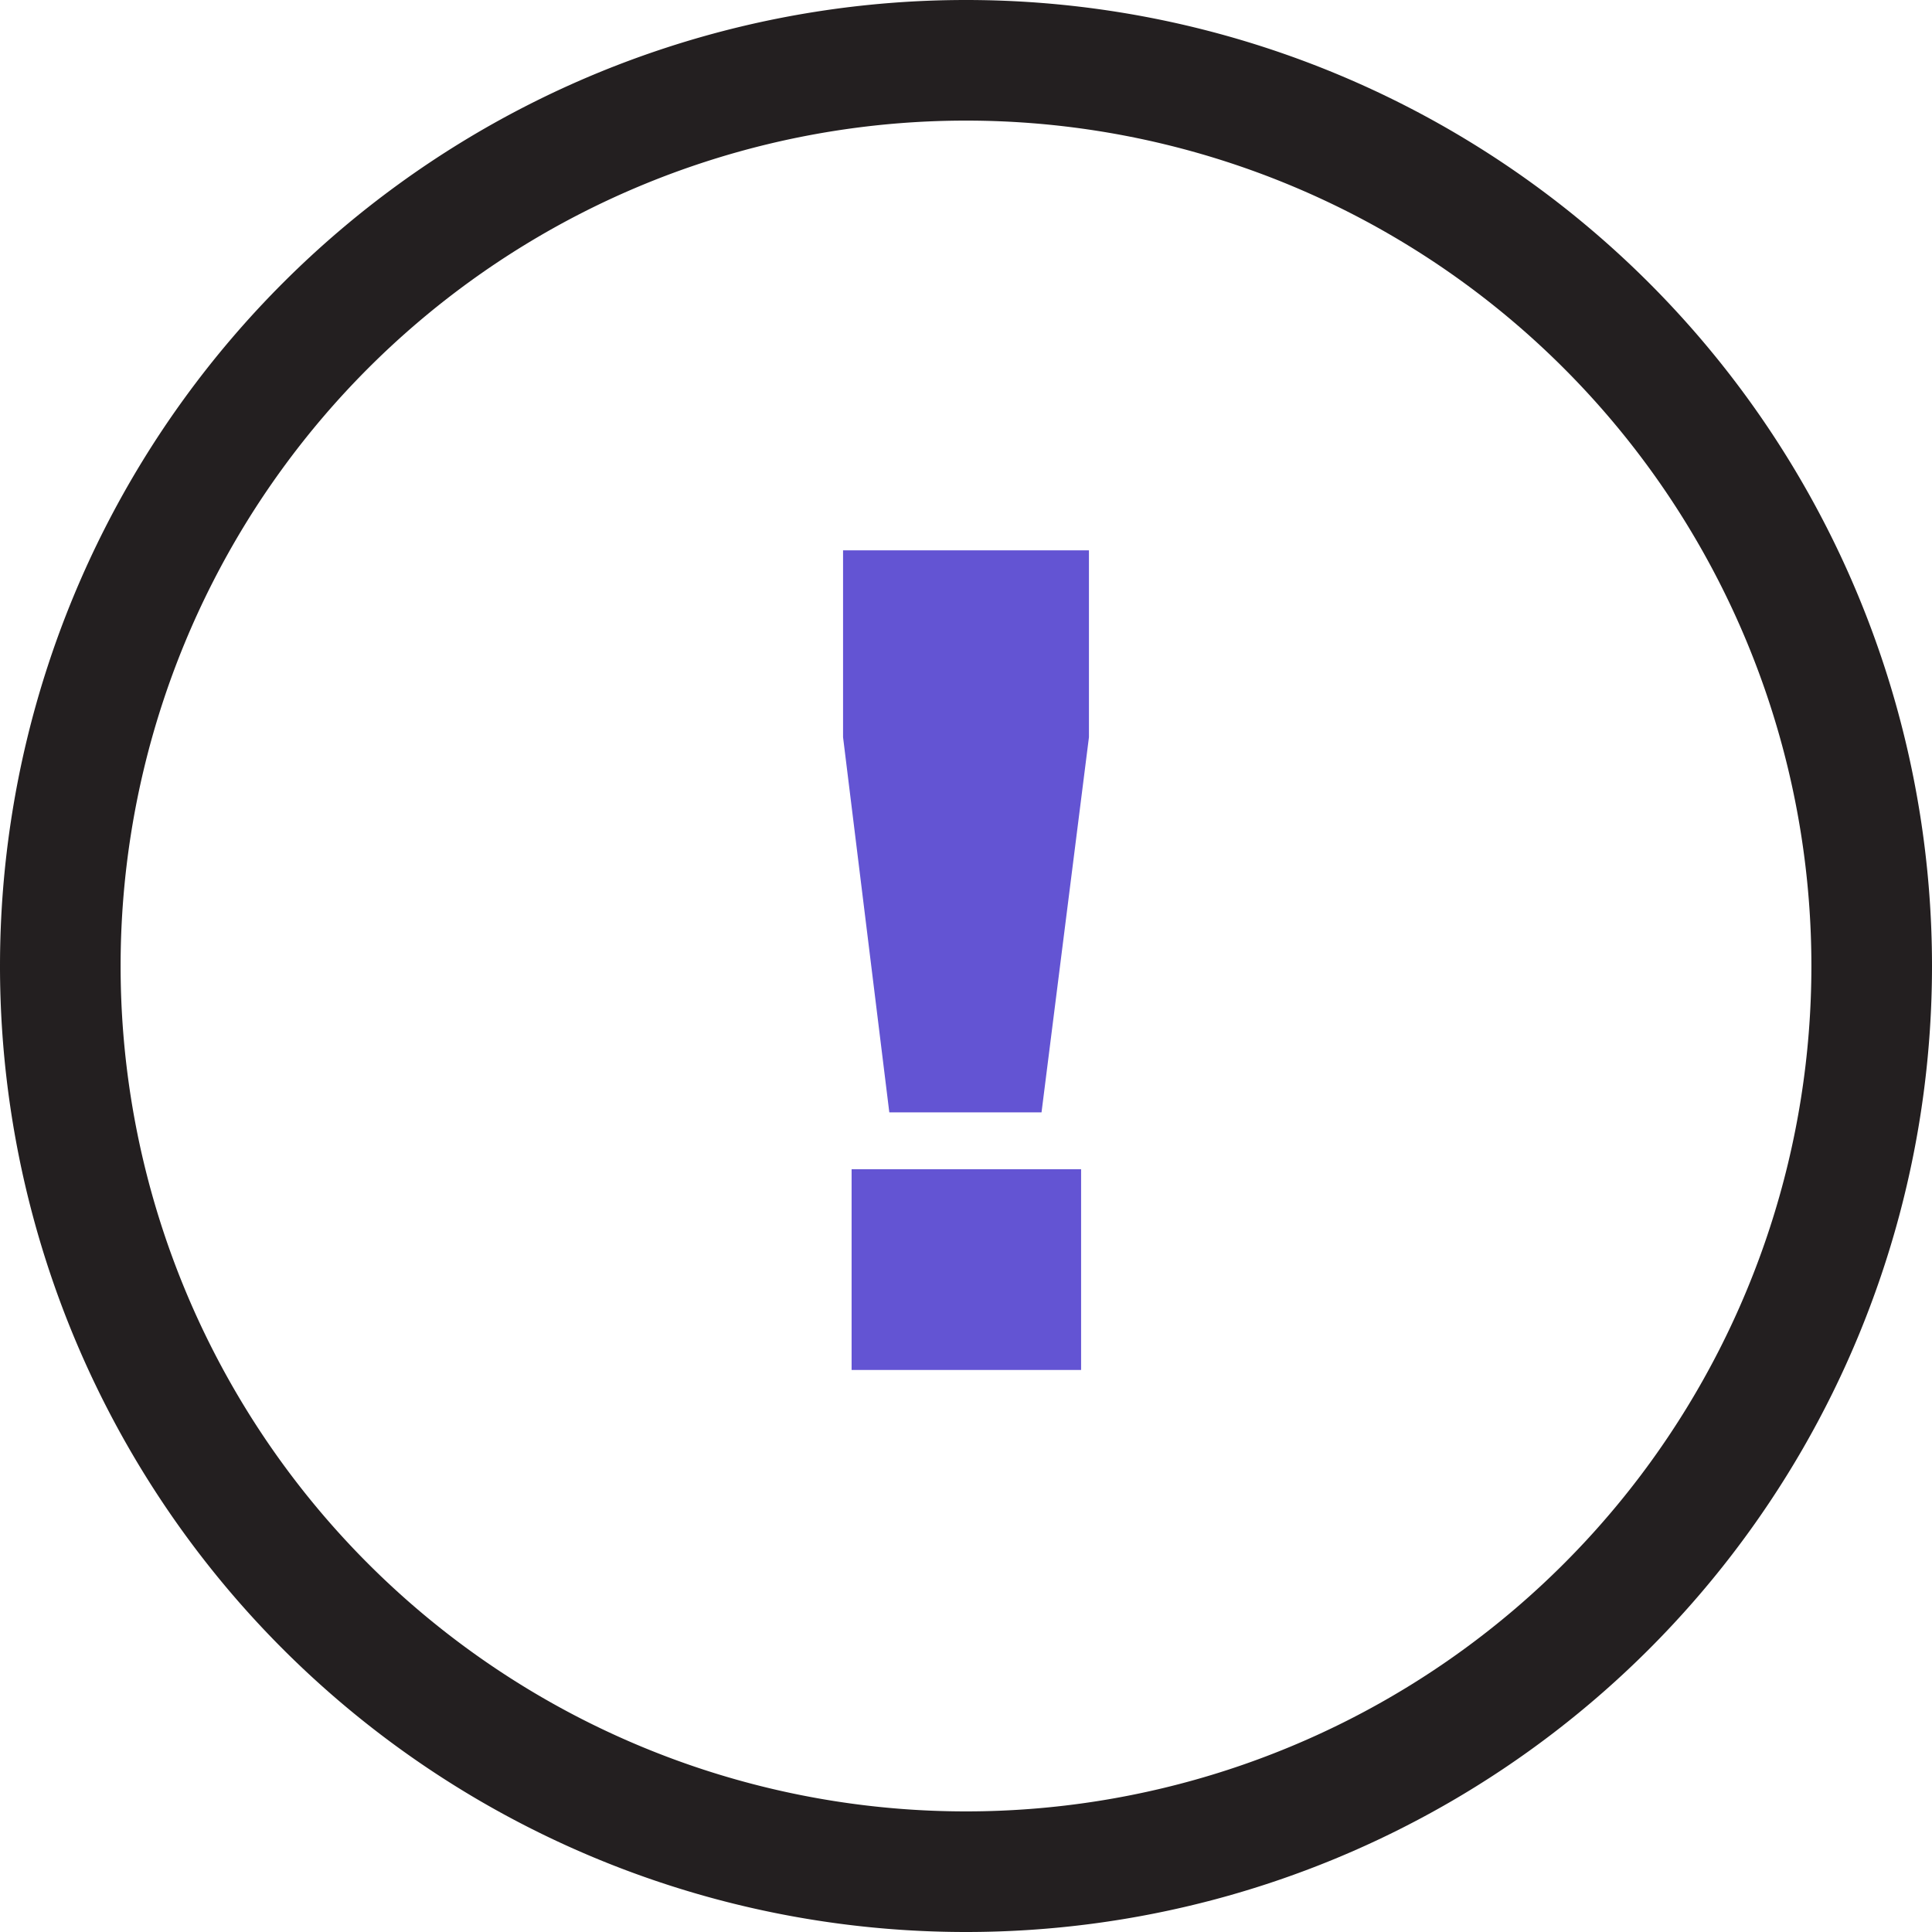 <svg xmlns="http://www.w3.org/2000/svg" xmlns:xlink="http://www.w3.org/1999/xlink" width="165" height="165" viewBox="0 0 165 165">
  <g>
    <g transform="translate(-946 -228)">
      <path fill="#231f20" d="M1111 310.5a82.49 82.49 0 0 1-82.5 82.5 82.49 82.49 0 0 1-82.5-82.5 82.5 82.5 0 0 1 165 0zm-10.3 0a72.2 72.2 0 1 0-144.4 0 72.2 72.2 0 1 0 144.4 0z"/>
    </g>
    <g transform="translate(-946 -228)">
      <path fill="#6354d3" d="M1018 275h21v15.96l-4.05 32.04h-13l-3.95-32.04zm.73 52.86h19.6V345h-19.6z" />
    </g>
  </g>
</svg>
